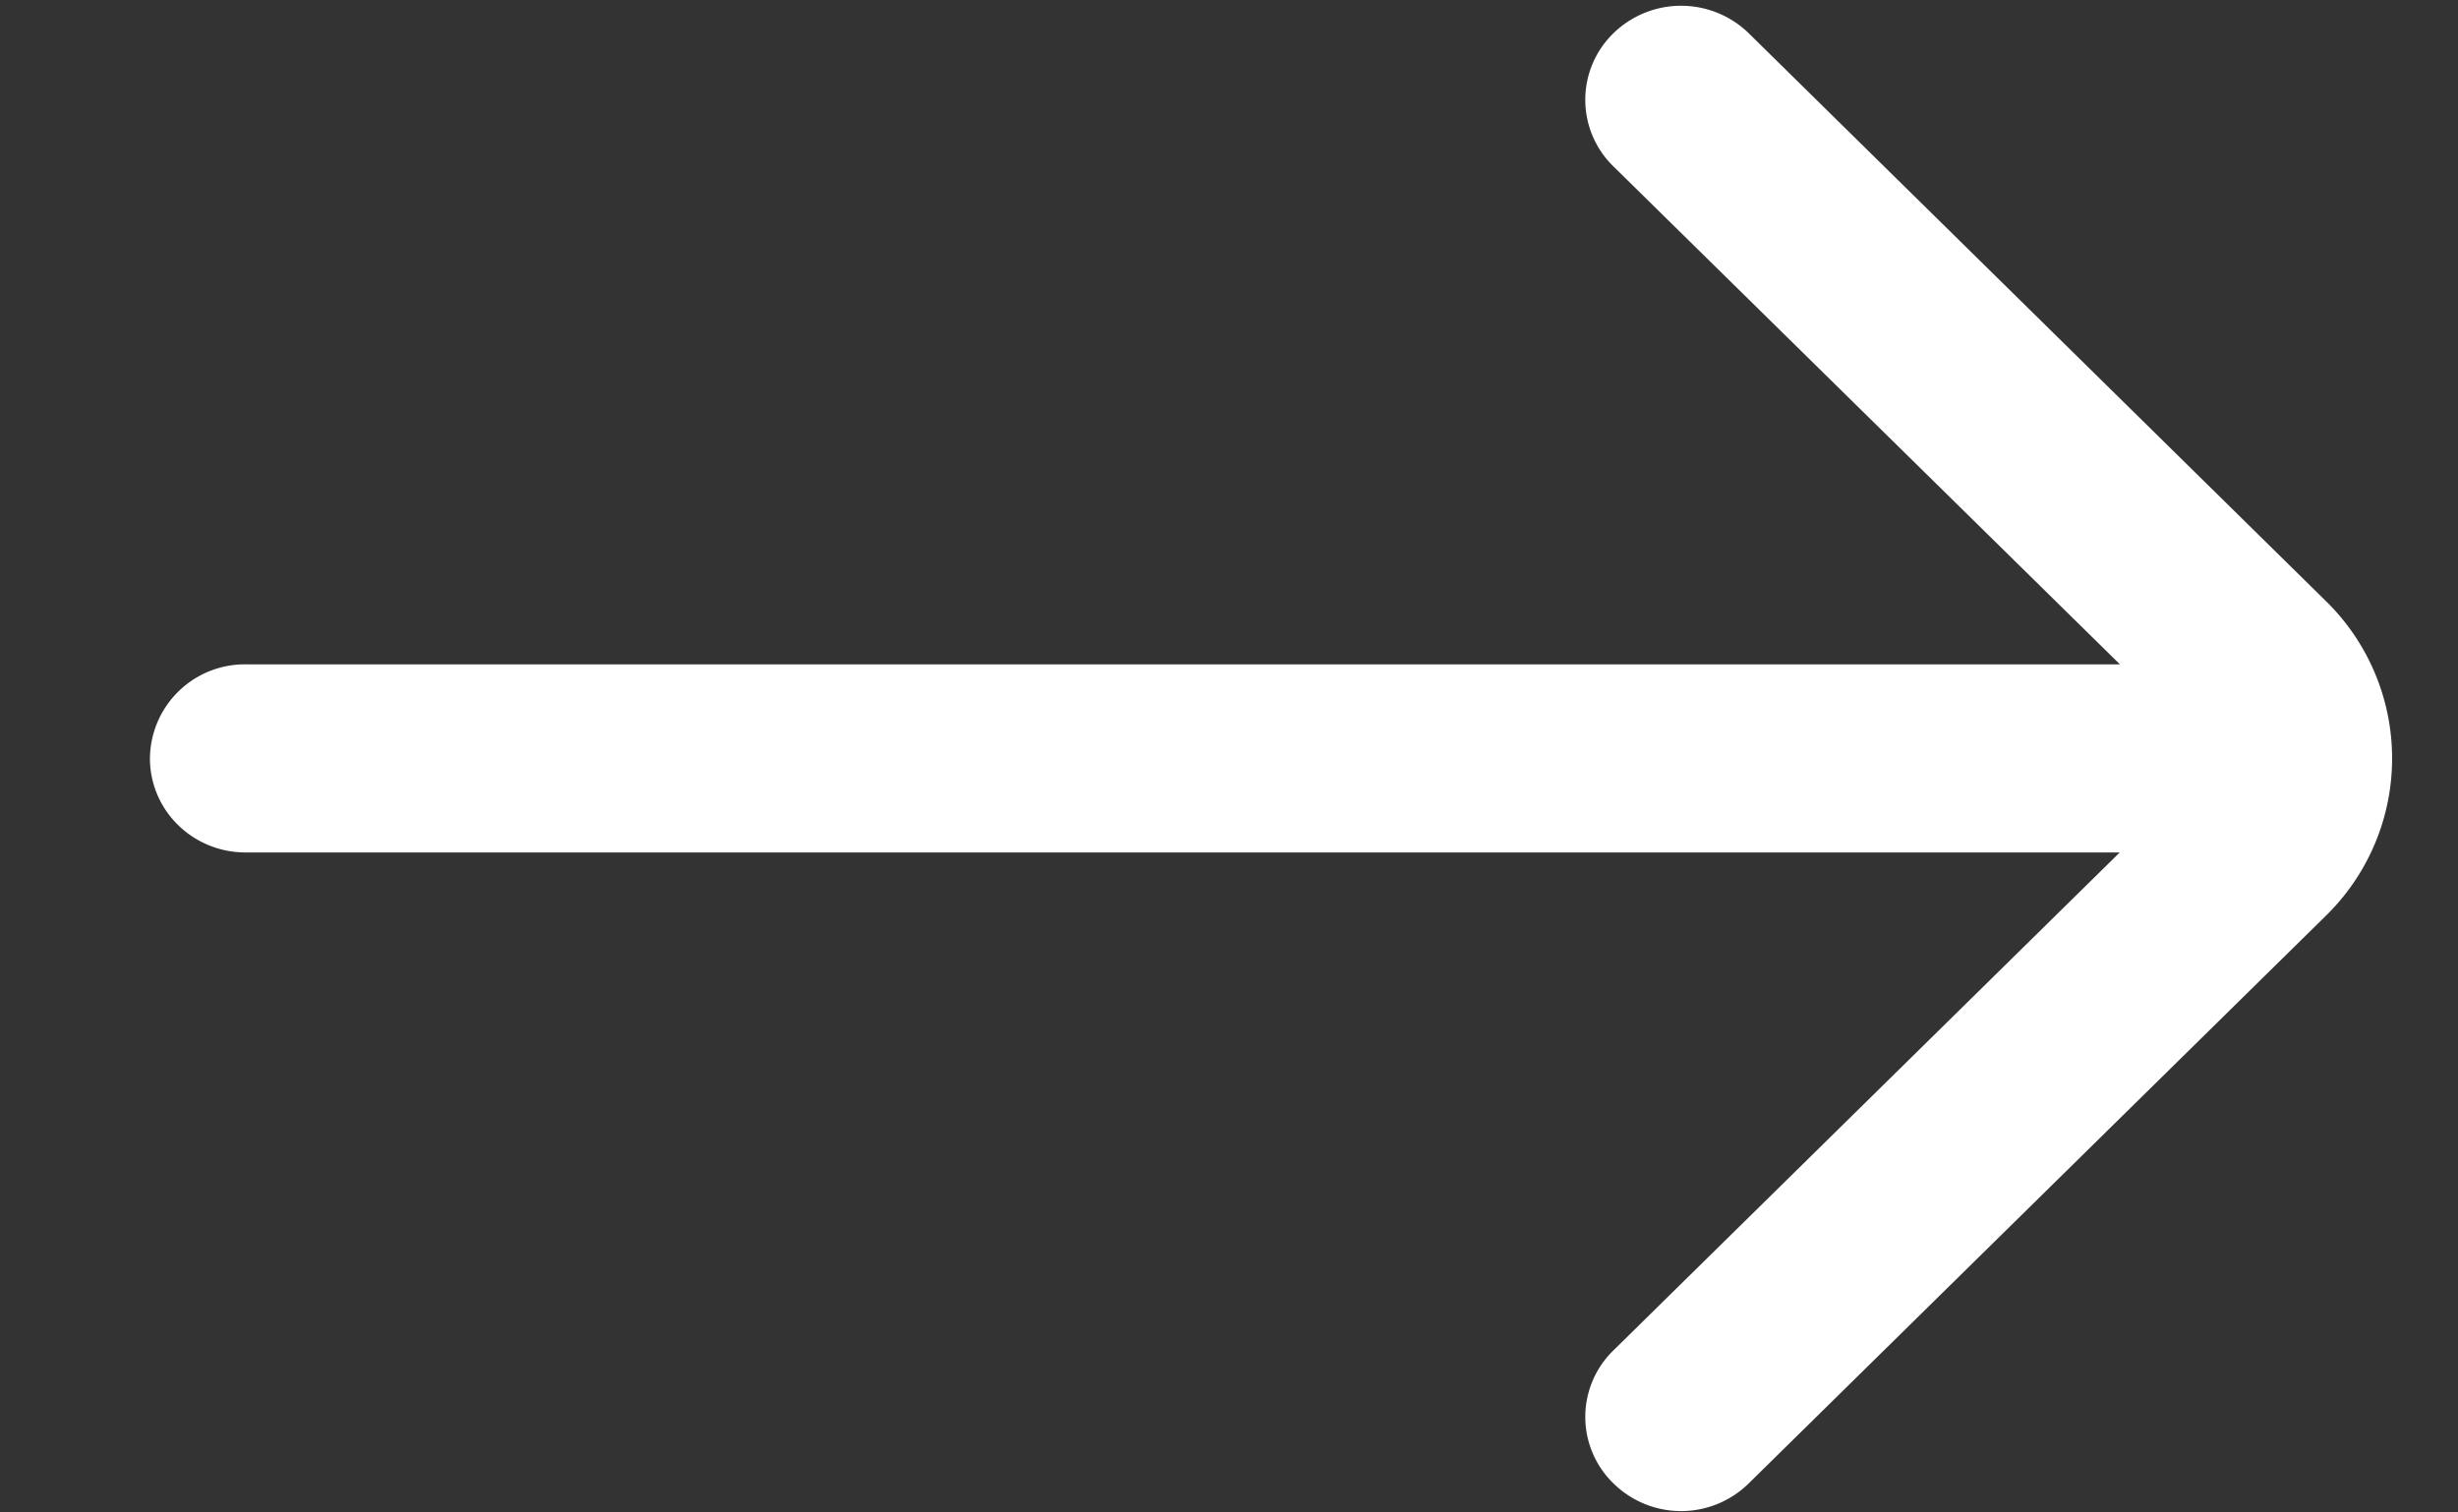 <svg xmlns="http://www.w3.org/2000/svg" width="13" height="8"><rect width="100%" height="100%" fill="#333333" stroke="none"/><path fill-rule="evenodd" fill="#FFF" d="M12.301 3.179 9.249.176a.513.513 0 0 0-.716 0 .491.491 0 0 0 0 .704l2.679 2.634H1.299a.502.502 0 0 0-.506.497c0 .276.227.498.506.498h9.912L8.533 7.143a.49.49 0 0 0 0 .703.51.51 0 0 0 .716 0l3.052-3.002a1.164 1.164 0 0 0 0-1.665Z"/></svg>